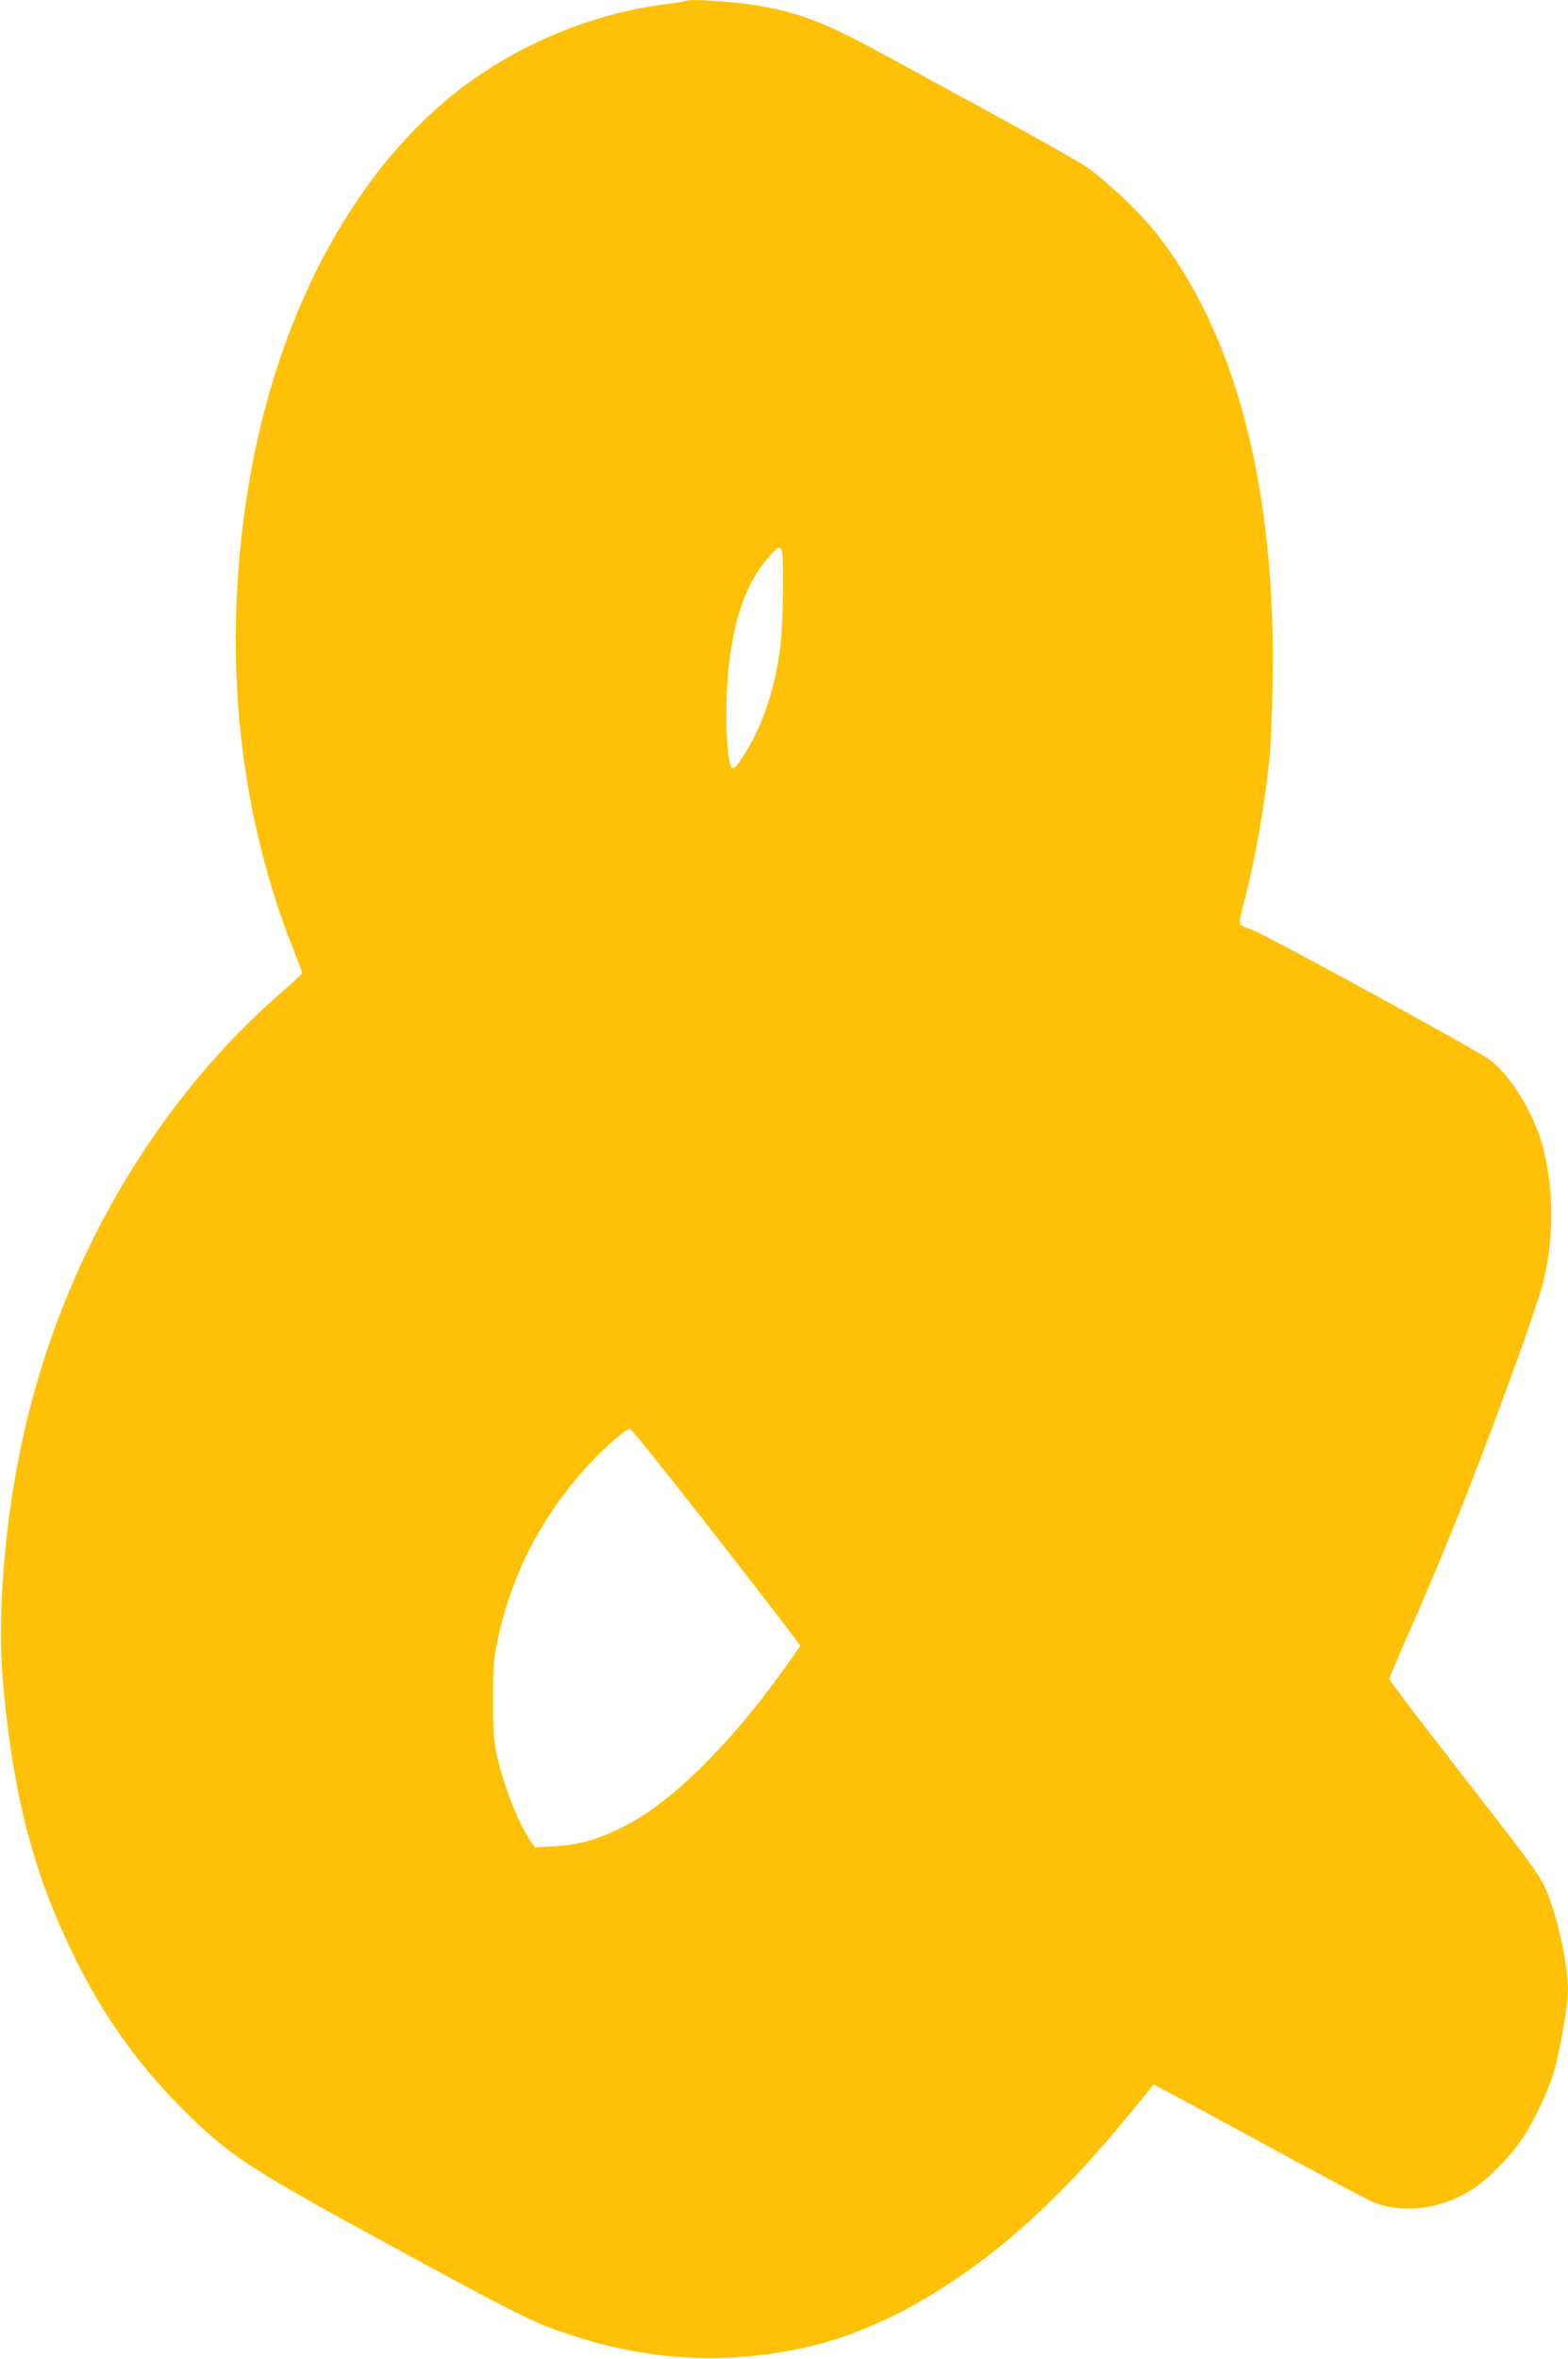 <?xml version="1.0" standalone="no"?>
<!DOCTYPE svg PUBLIC "-//W3C//DTD SVG 20010904//EN"
 "http://www.w3.org/TR/2001/REC-SVG-20010904/DTD/svg10.dtd">
<svg version="1.0" xmlns="http://www.w3.org/2000/svg"
 width="851pt" height="1280pt" viewBox="0 0 851 1280"
 preserveAspectRatio="xMidYMid meet">
<g transform="translate(0,1280) scale(0.1,-0.1)"
fill="#ffc107" stroke="none">
<path d="M3730 12797 c-3 -3 -60 -12 -127 -21 -385 -50 -774 -210 -1090 -447
-566 -426 -983 -1180 -1148 -2073 -167 -908 -88 -1813 226 -2604 27 -68 49
-127 49 -131 0 -4 -44 -46 -97 -92 -664 -571 -1161 -1393 -1388 -2298 -123
-492 -176 -1067 -137 -1481 59 -629 174 -1052 414 -1523 148 -290 328 -538
552 -763 262 -261 352 -320 1131 -745 692 -377 777 -419 965 -482 430 -145
847 -169 1279 -76 518 112 1068 473 1565 1028 98 110 149 170 302 358 l35 43
42 -21 c23 -12 278 -150 567 -307 289 -158 550 -296 581 -309 166 -67 373 -40
545 72 82 54 200 175 264 269 69 104 142 259 175 371 34 119 75 358 75 440 0
149 -68 442 -132 570 -35 68 -96 151 -473 635 -201 258 -365 474 -365 480 0 6
43 108 96 228 208 469 414 988 607 1529 57 158 113 324 125 368 68 252 68 536
2 775 -50 177 -169 371 -283 459 -64 49 -1204 673 -1287 704 -30 11 -60 24
-66 29 -9 6 -4 39 17 121 62 236 109 505 139 782 6 55 14 233 17 395 21 1071
-202 1922 -644 2470 -82 101 -251 262 -349 332 -69 50 -334 196 -1137 633
-321 173 -452 222 -704 261 -109 16 -334 30 -343 21z m514 -2989 c12 -46 6
-408 -9 -521 -27 -209 -87 -396 -173 -543 -54 -93 -78 -122 -91 -109 -20 20
-34 198 -28 370 11 338 81 590 205 743 69 86 86 96 96 60z m-381 -5313 c236
-302 440 -567 454 -588 l26 -37 -44 -63 c-170 -245 -342 -450 -520 -622 -149
-143 -277 -238 -414 -305 -129 -63 -225 -89 -356 -97 l-106 -6 -20 29 c-67 95
-149 302 -185 467 -19 86 -22 133 -22 307 0 184 3 218 27 331 76 358 248 683
509 961 78 83 191 179 207 176 8 -2 208 -250 444 -553z"/>
</g>
</svg>

